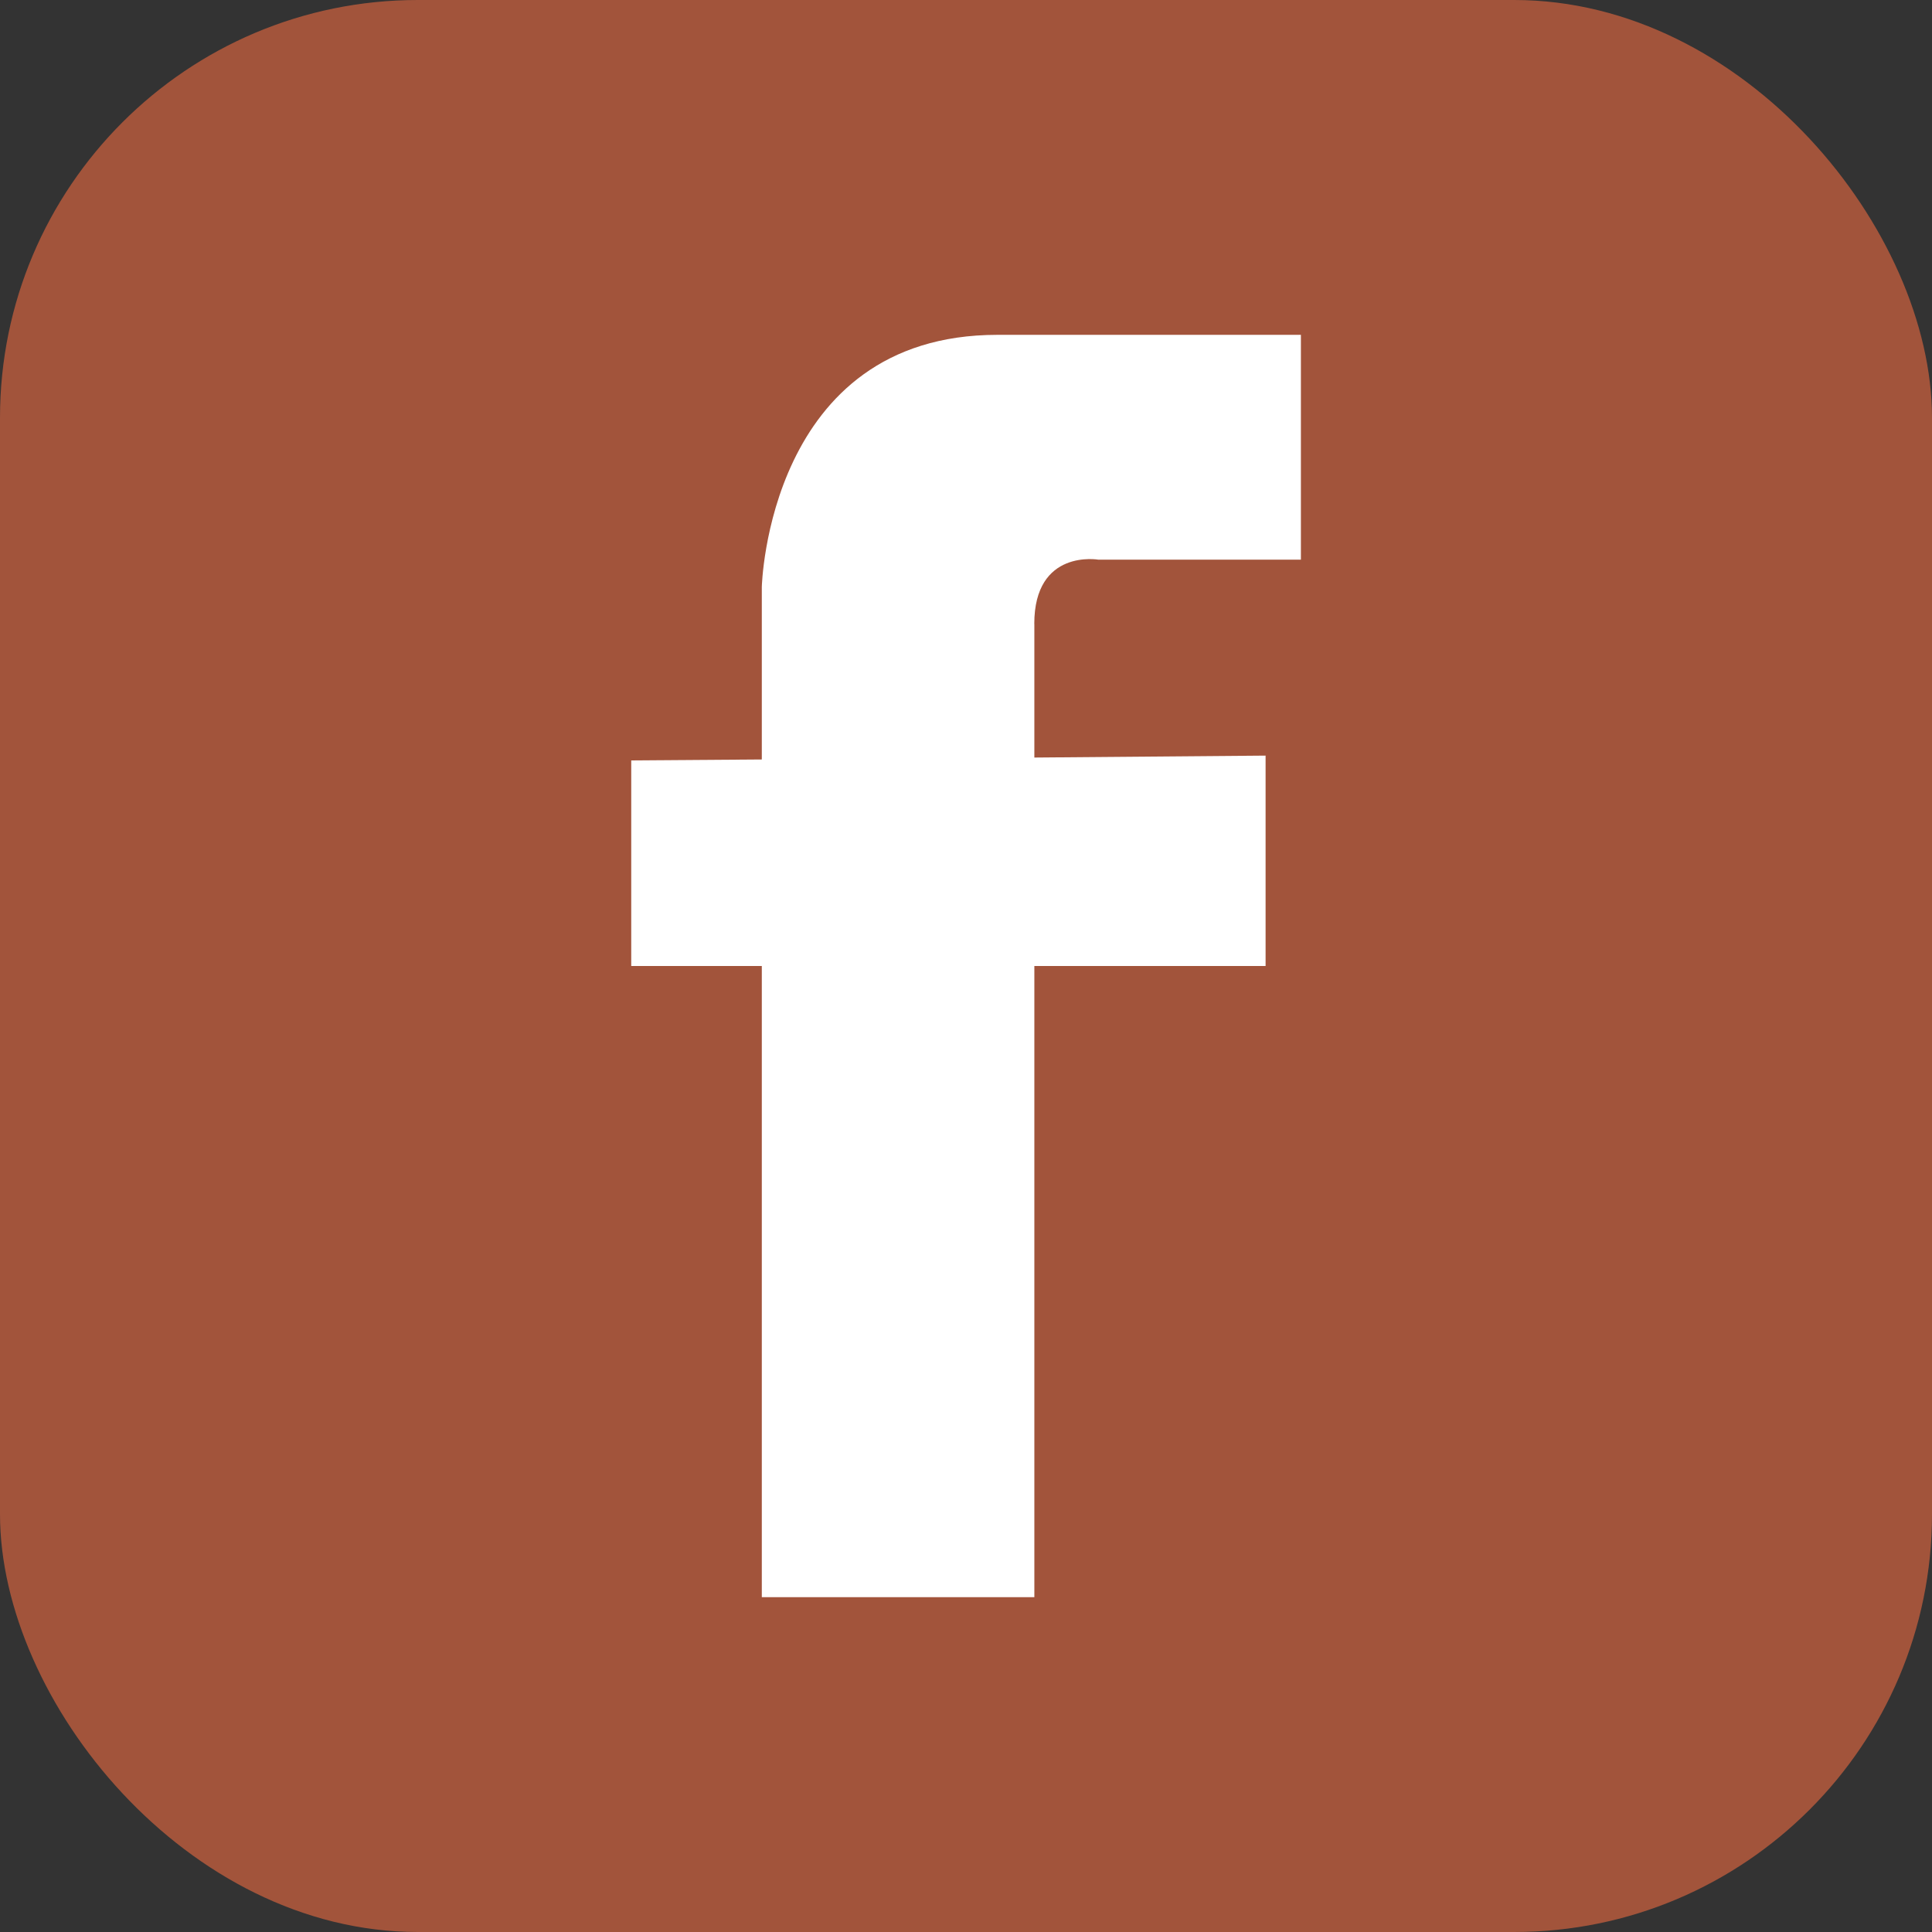 <?xml version="1.0" encoding="UTF-8"?><svg id="uuid-f245c4a9-d5f8-4736-9616-4d7be2f92551" xmlns="http://www.w3.org/2000/svg" width="29" height="29" viewBox="0 0 29 29"><rect x="0" y="0" width="29" height="29" fill="#333333" stroke="none"/><defs><style>.uuid-82fbb34a-c919-456c-9919-450ac305be9f{fill:#fff;}.uuid-8d87ea4b-493f-4e4a-9b31-e461e0968e81{fill:#a2543b;}</style></defs><g id="uuid-3449fab2-527b-47f1-8fd1-1f8d73e07992"><rect class="uuid-8d87ea4b-493f-4e4a-9b31-e461e0968e81" x="0" width="29" height="29" rx="6.271" ry="6.271"/><path class="uuid-82fbb34a-c919-456c-9919-450ac305be9f" d="m15.525,9.365c0-1.133.964-.964.964-.964h3.038v-3.375h-4.556c-3.447,0-3.536,3.785-3.536,3.785v2.589l-1.96.014v3.086h1.96v9.474h4.091v-9.474h3.471v-3.158l-3.471.029v-2.006Z"/></g></svg>